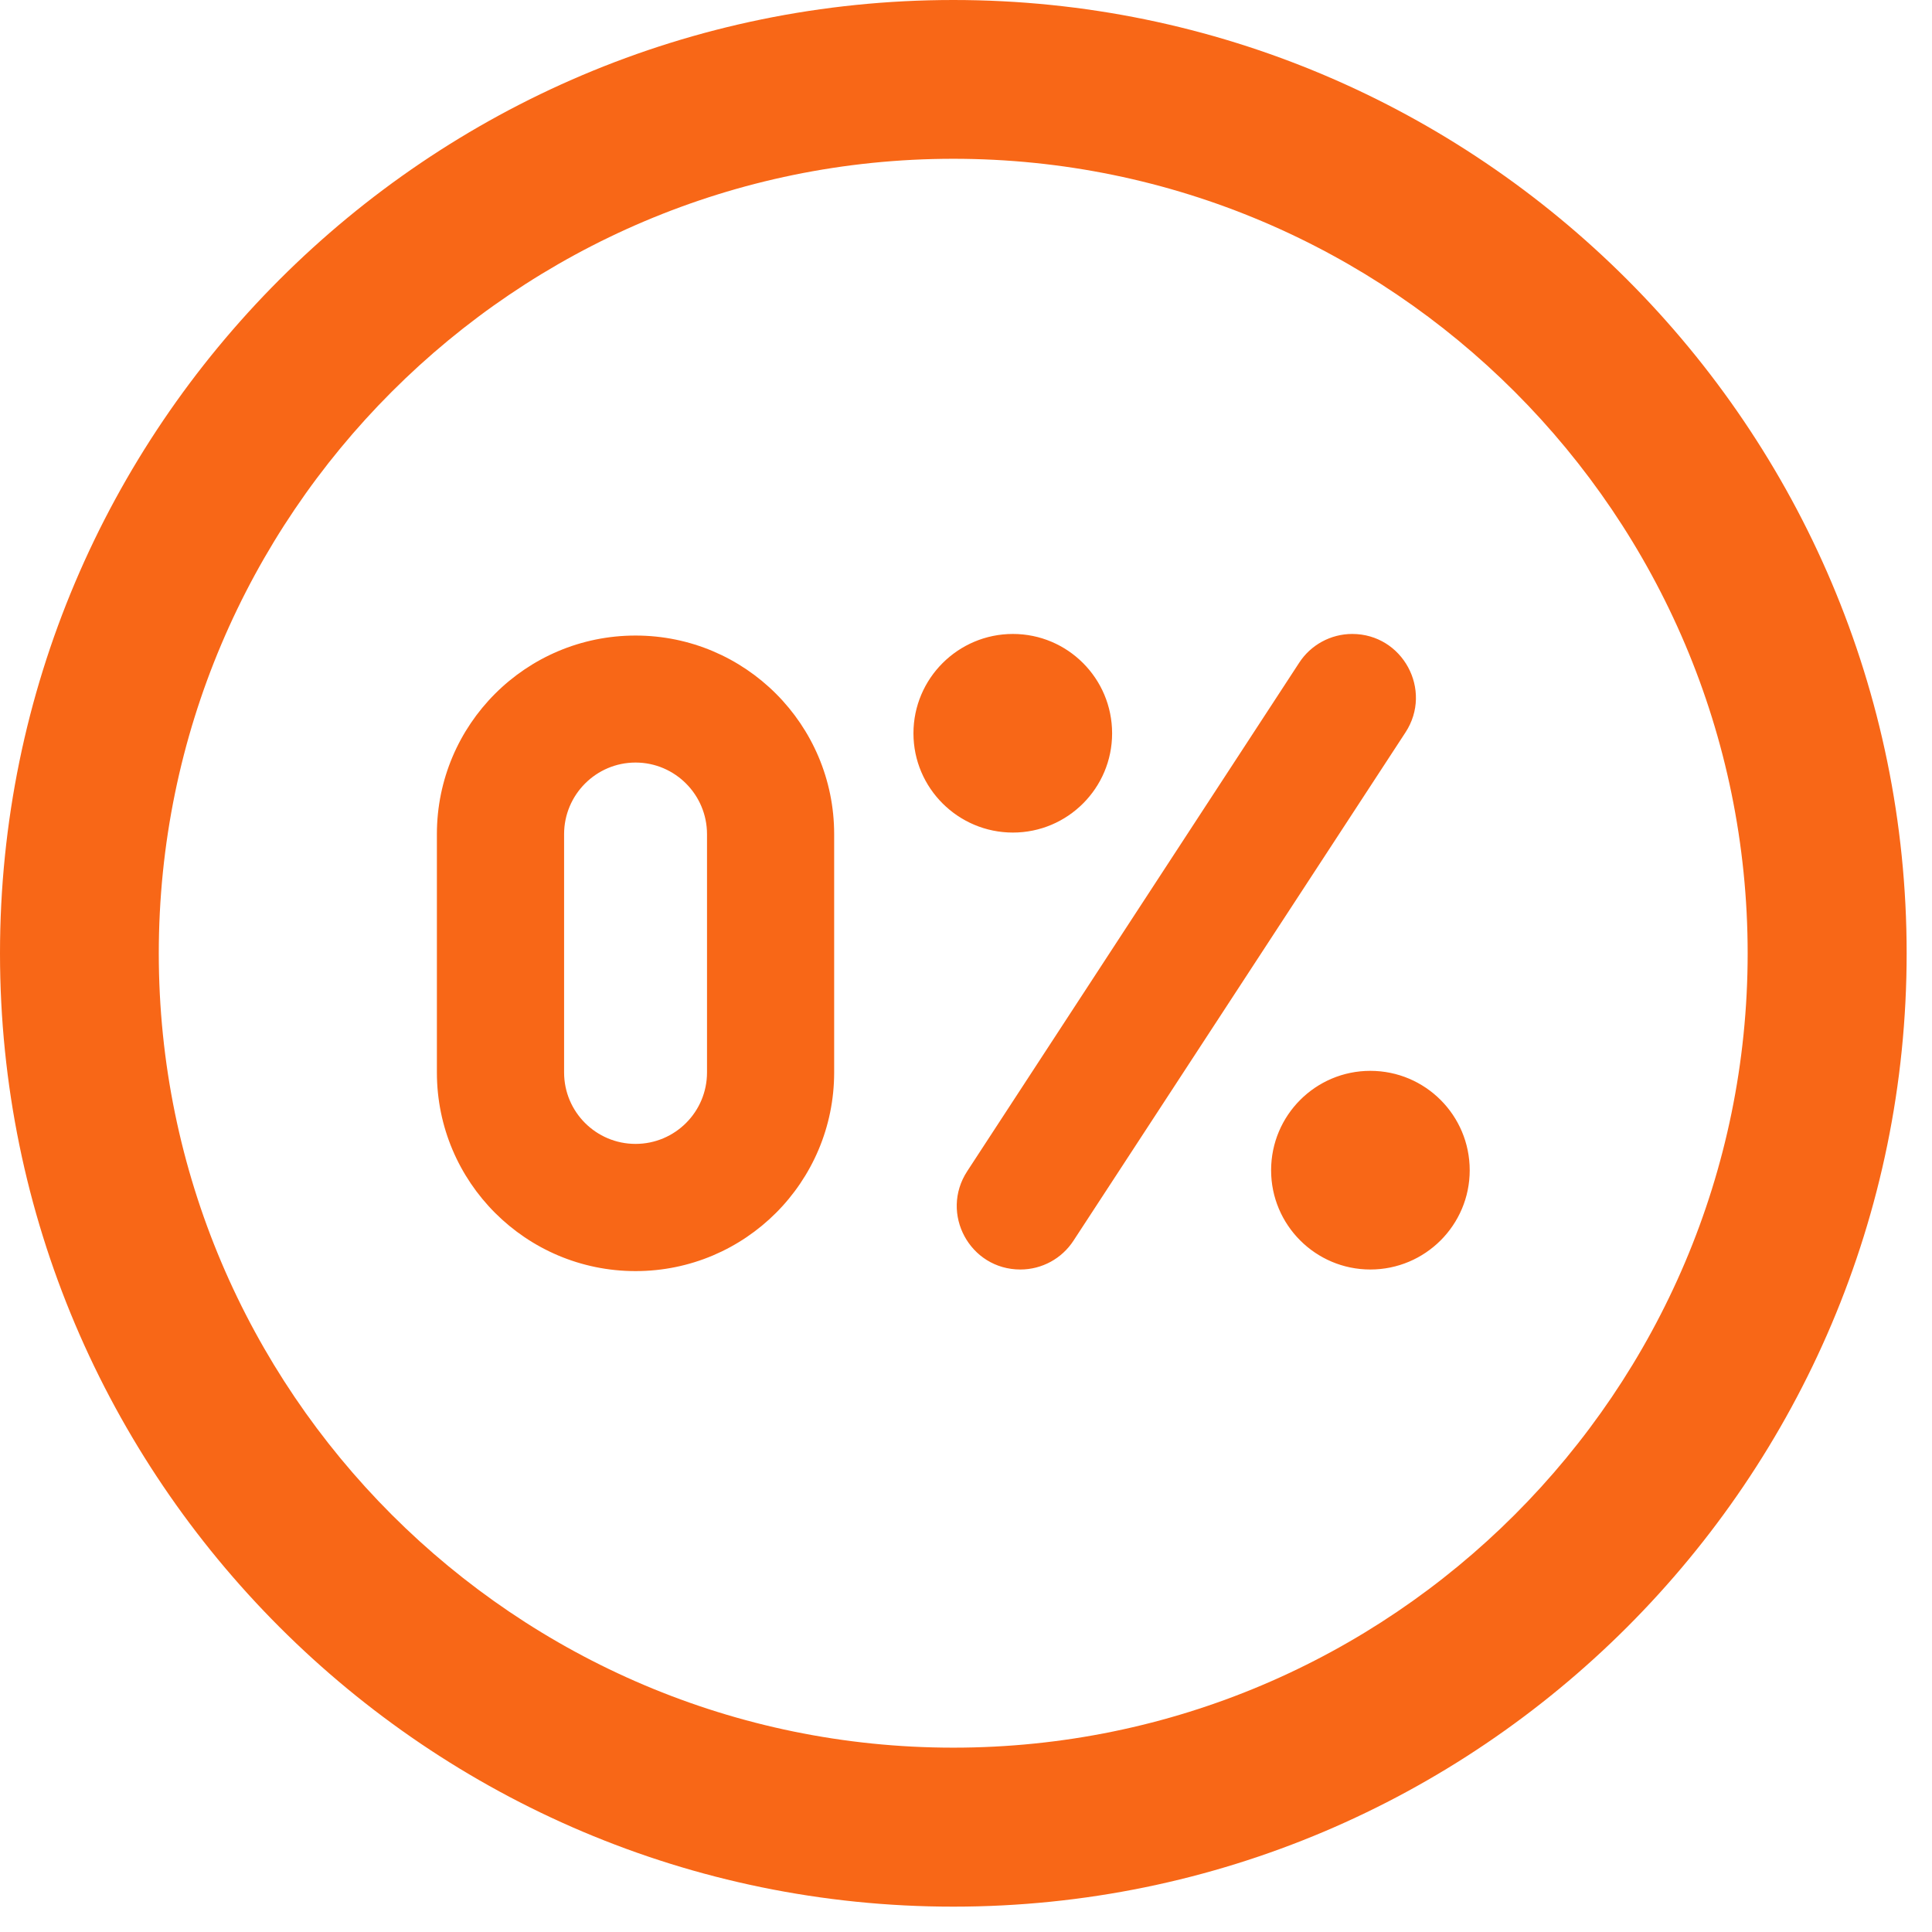 <svg xmlns="http://www.w3.org/2000/svg" xmlns:xlink="http://www.w3.org/1999/xlink" width="50" zoomAndPan="magnify" viewBox="0 0 37.5 37.5" height="50" preserveAspectRatio="xMidYMid meet" version="1.0"><defs><clipPath id="756d27a899"><path d="M 0 0 L 37.008 0 L 37.008 37.008 L 0 37.008 Z M 0 0 " clip-rule="nonzero"/></clipPath></defs><g clip-path="url(#756d27a899)"><path fill="#f86717" d="M 12.336 12.336 C 10.207 12.336 8.48 14.062 8.48 16.191 L 8.48 20.816 C 8.48 22.945 10.207 24.672 12.336 24.672 C 14.465 24.672 16.191 22.945 16.191 20.816 L 16.191 16.191 C 16.191 14.062 14.465 12.336 12.336 12.336 Z M 13.723 20.816 C 13.723 21.582 13.102 22.203 12.336 22.203 C 11.57 22.203 10.949 21.582 10.949 20.816 L 10.949 16.191 C 10.949 15.426 11.57 14.801 12.336 14.801 C 13.102 14.801 13.723 15.426 13.723 16.191 Z M 28.527 22.715 C 28.527 23.777 27.664 24.641 26.598 24.641 C 25.535 24.641 24.672 23.777 24.672 22.715 C 24.672 21.648 25.535 20.785 26.598 20.785 C 27.664 20.785 28.527 21.648 28.527 22.715 Z M 19.66 16.16 C 18.598 16.16 17.73 15.297 17.73 14.234 C 17.73 13.168 18.598 12.305 19.66 12.305 C 20.723 12.305 21.586 13.168 21.586 14.234 C 21.586 15.297 20.723 16.16 19.66 16.16 Z M 27.281 14.215 L 20.836 24.082 C 20.609 24.43 20.223 24.641 19.805 24.641 C 18.824 24.641 18.238 23.555 18.773 22.734 L 25.215 12.867 C 25.441 12.516 25.832 12.305 26.246 12.305 C 27.227 12.305 27.816 13.395 27.281 14.215 Z M 18.504 0 C 8.301 0 0 8.301 0 18.504 C 0 28.707 8.301 37.008 18.504 37.008 C 28.707 37.008 37.008 28.707 37.008 18.504 C 37.008 8.301 28.707 0 18.504 0 Z M 18.504 33.922 C 10 33.922 3.082 27.004 3.082 18.504 C 3.082 10 10 3.082 18.504 3.082 C 27.004 3.082 33.922 10 33.922 18.504 C 33.922 27.004 27.004 33.922 18.504 33.922 Z M 18.504 33.922 " fill-opacity="1" fill-rule="nonzero"/></g></svg>